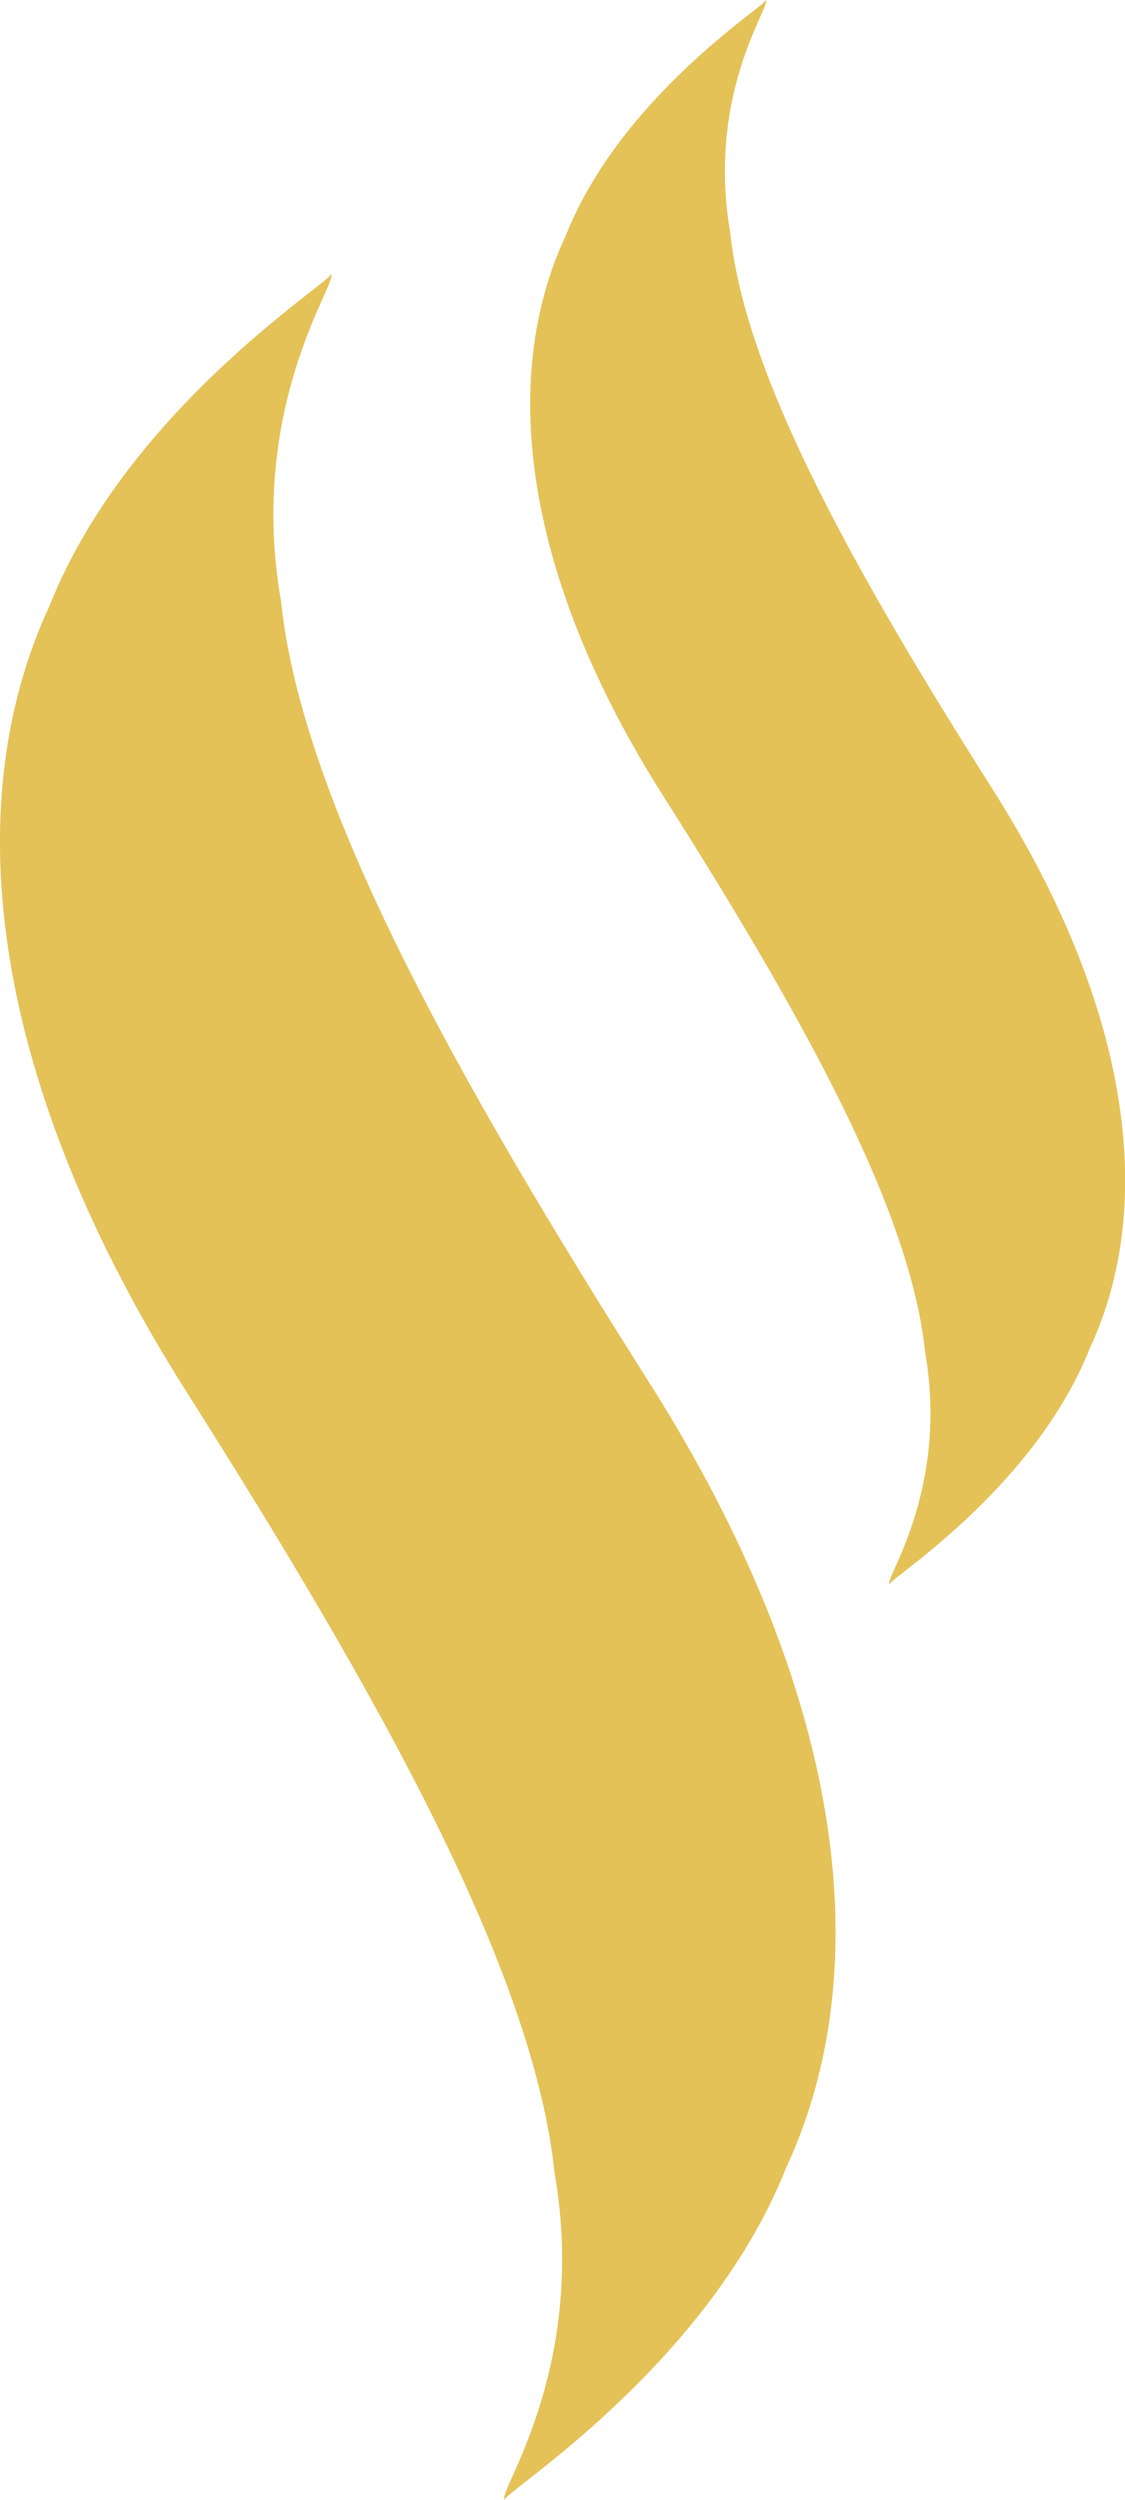 <?xml version="1.0" encoding="UTF-8"?>
<svg id="Layer_2" data-name="Layer 2" xmlns="http://www.w3.org/2000/svg" viewBox="0 0 82.86 183.98">
  <defs>
    <style>
      .cls-1 {
        fill: #e4c257;
      }
    </style>
  </defs>
  <g id="Layer_1-2" data-name="Layer 1">
    <path class="cls-1" d="M41.65,17.38C45.88,6.73,57.1-.01,56.36,0c.74-.01-4.41,6.62-2.57,17.15,1.1,10.55,9.2,24.99,19.31,40.92,10.11,15.93,12.14,30.49,7.17,41.15-4.23,10.65-15.45,17.39-14.71,17.38-.74,.01,4.41-6.62,2.57-17.15-1.1-10.55-9.2-24.99-19.31-40.92-10.11-15.93-12.14-30.49-7.17-41.15ZM13.72,102.4c14.19,22.38,25.57,42.67,27.12,57.48,2.59,14.79-4.65,24.11-3.61,24.09-1.04,.02,14.73-9.46,20.66-24.41,6.98-14.97,4.13-35.42-10.07-57.81-14.19-22.38-25.57-42.67-27.12-57.49-2.59-14.79,4.65-24.11,3.61-24.09,1.04-.02-14.73,9.46-20.66,24.41C-3.33,59.57-.48,80.02,13.72,102.4Z"/>
  </g>
</svg>